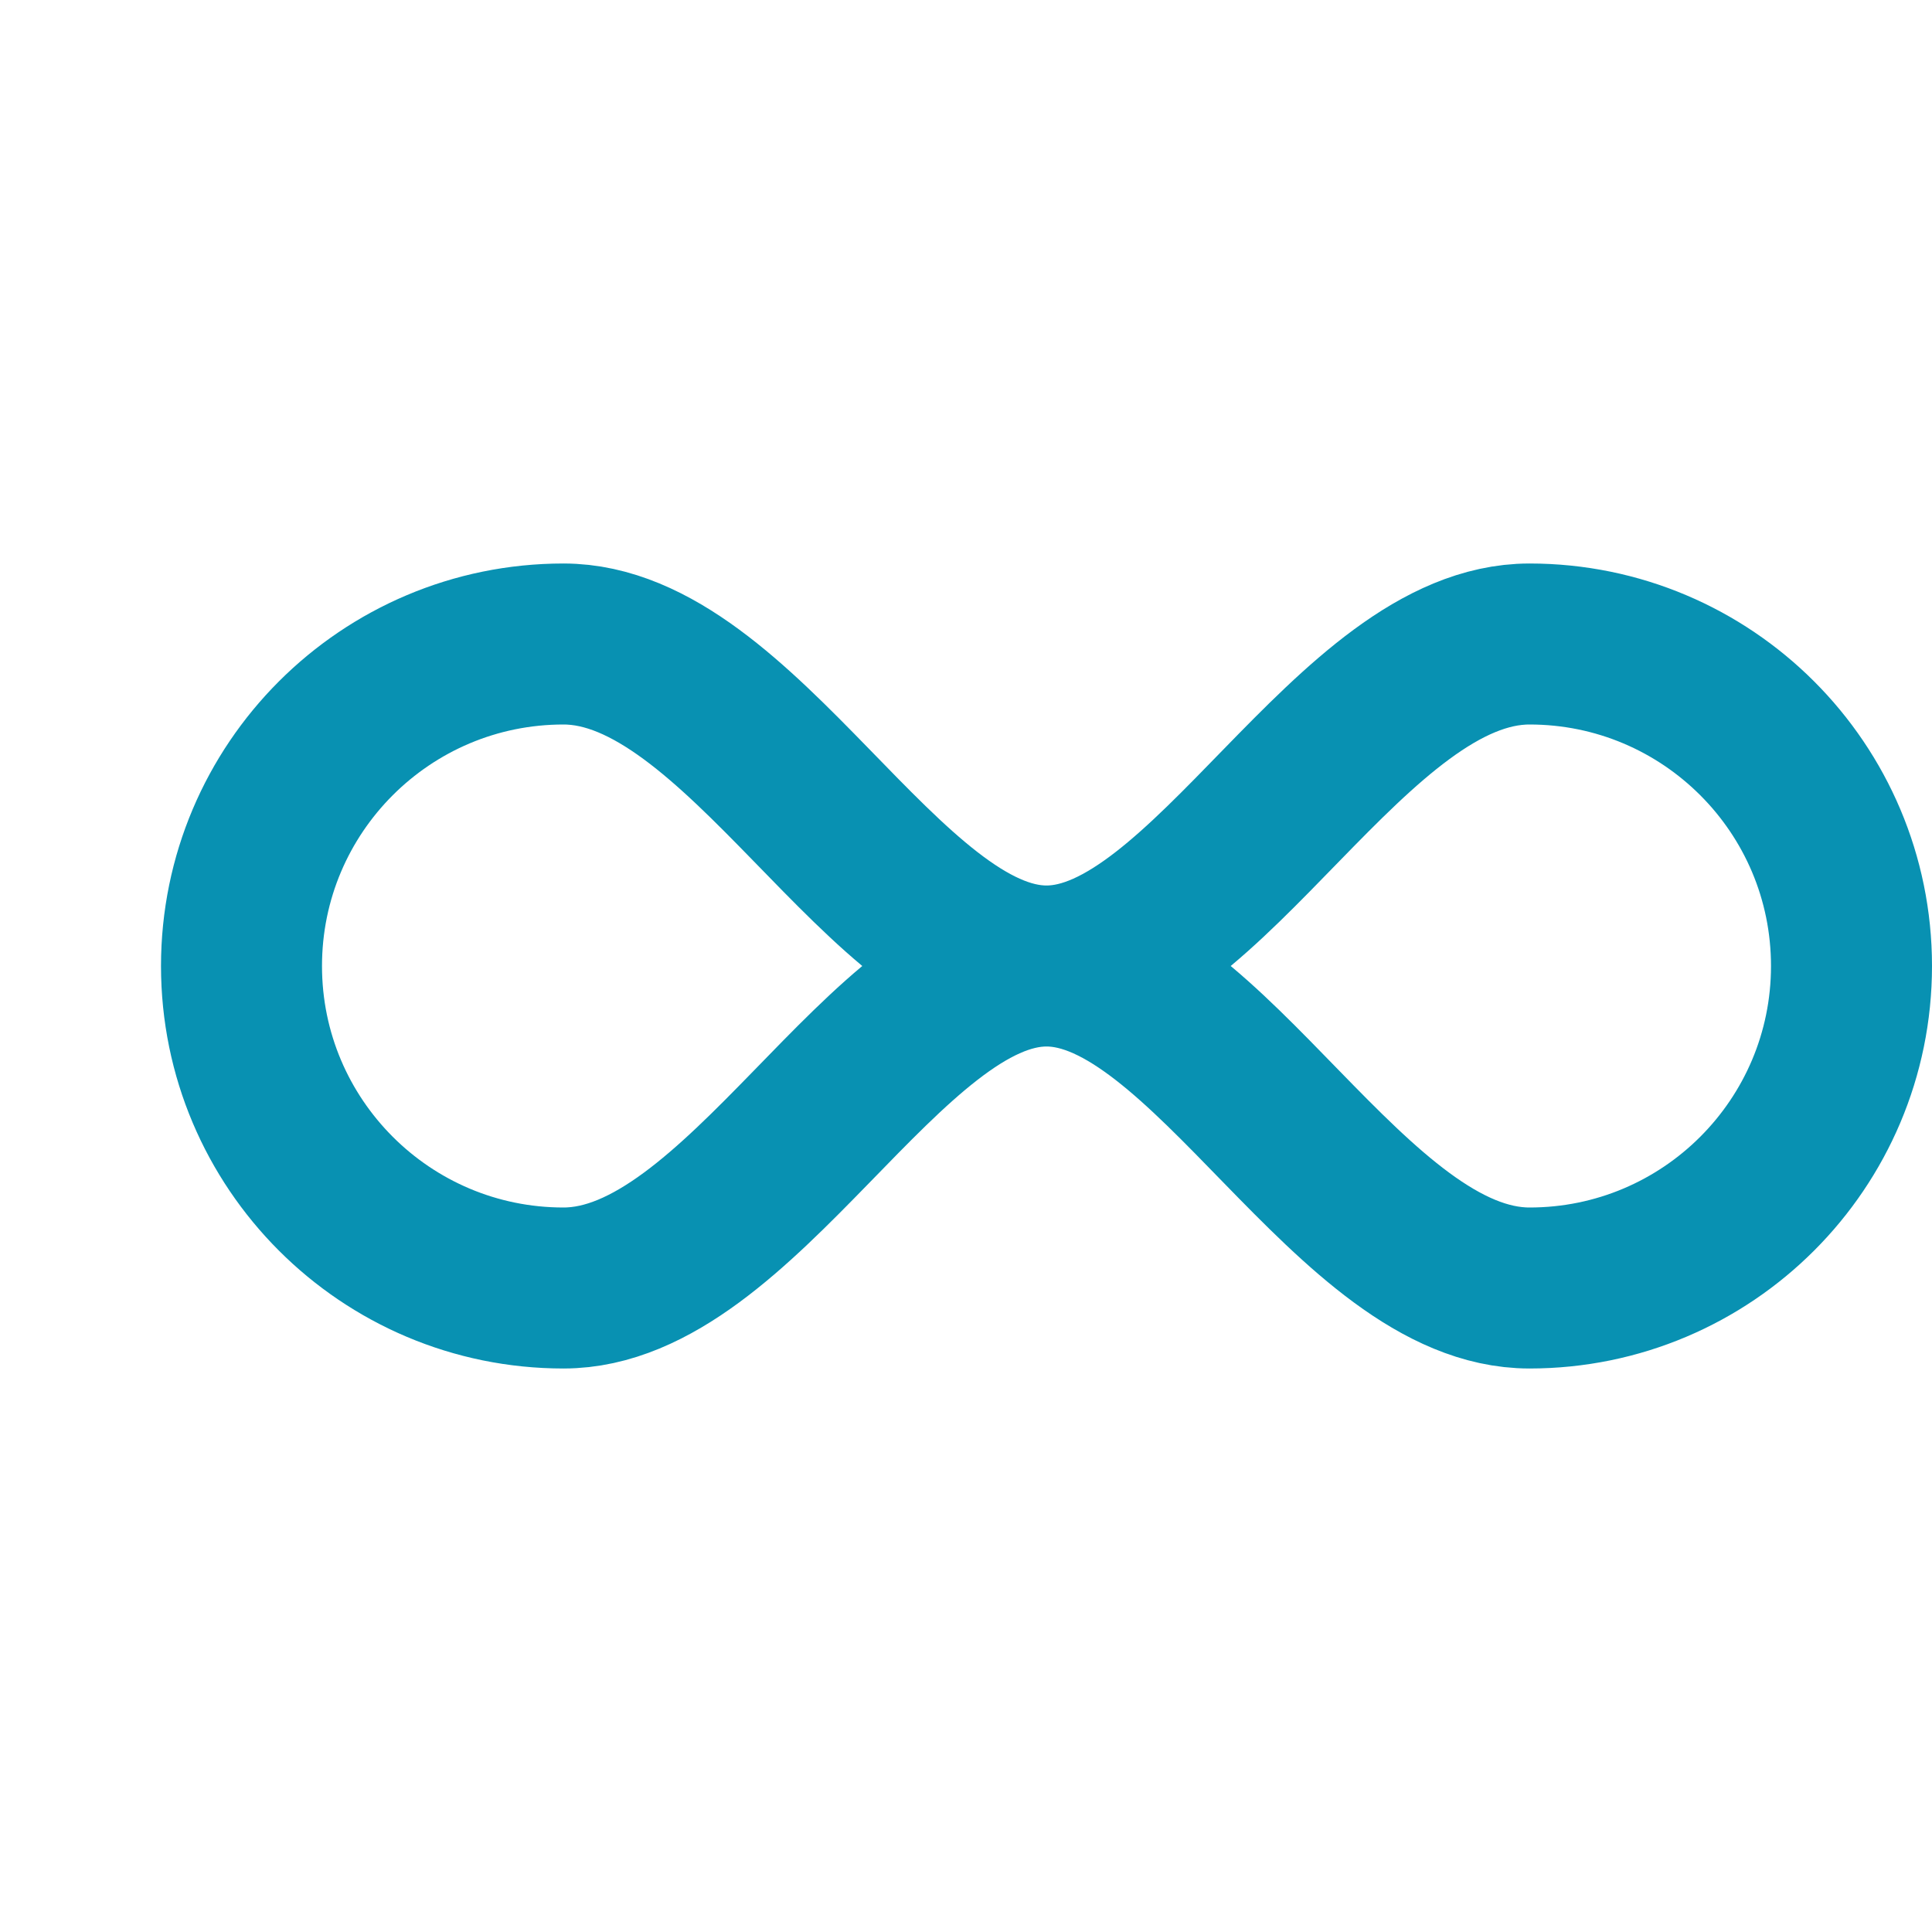 <svg xmlns="http://www.w3.org/2000/svg" viewBox="0 0 24 24" fill="none">
  <path d="M7 16C4.791 16 3 14.209 3 12C3 9.791 4.791 8 7 8C9.209 8 11 12 13 12C15 12 16.791 8 19 8C21.209 8 23 9.791 23 12C23 14.209 21.209 16 19 16C16.791 16 15 12 13 12C11 12 9.209 16 7 16Z" stroke="#0891b2" stroke-width="2" stroke-linecap="round" stroke-linejoin="round"/>
</svg>
